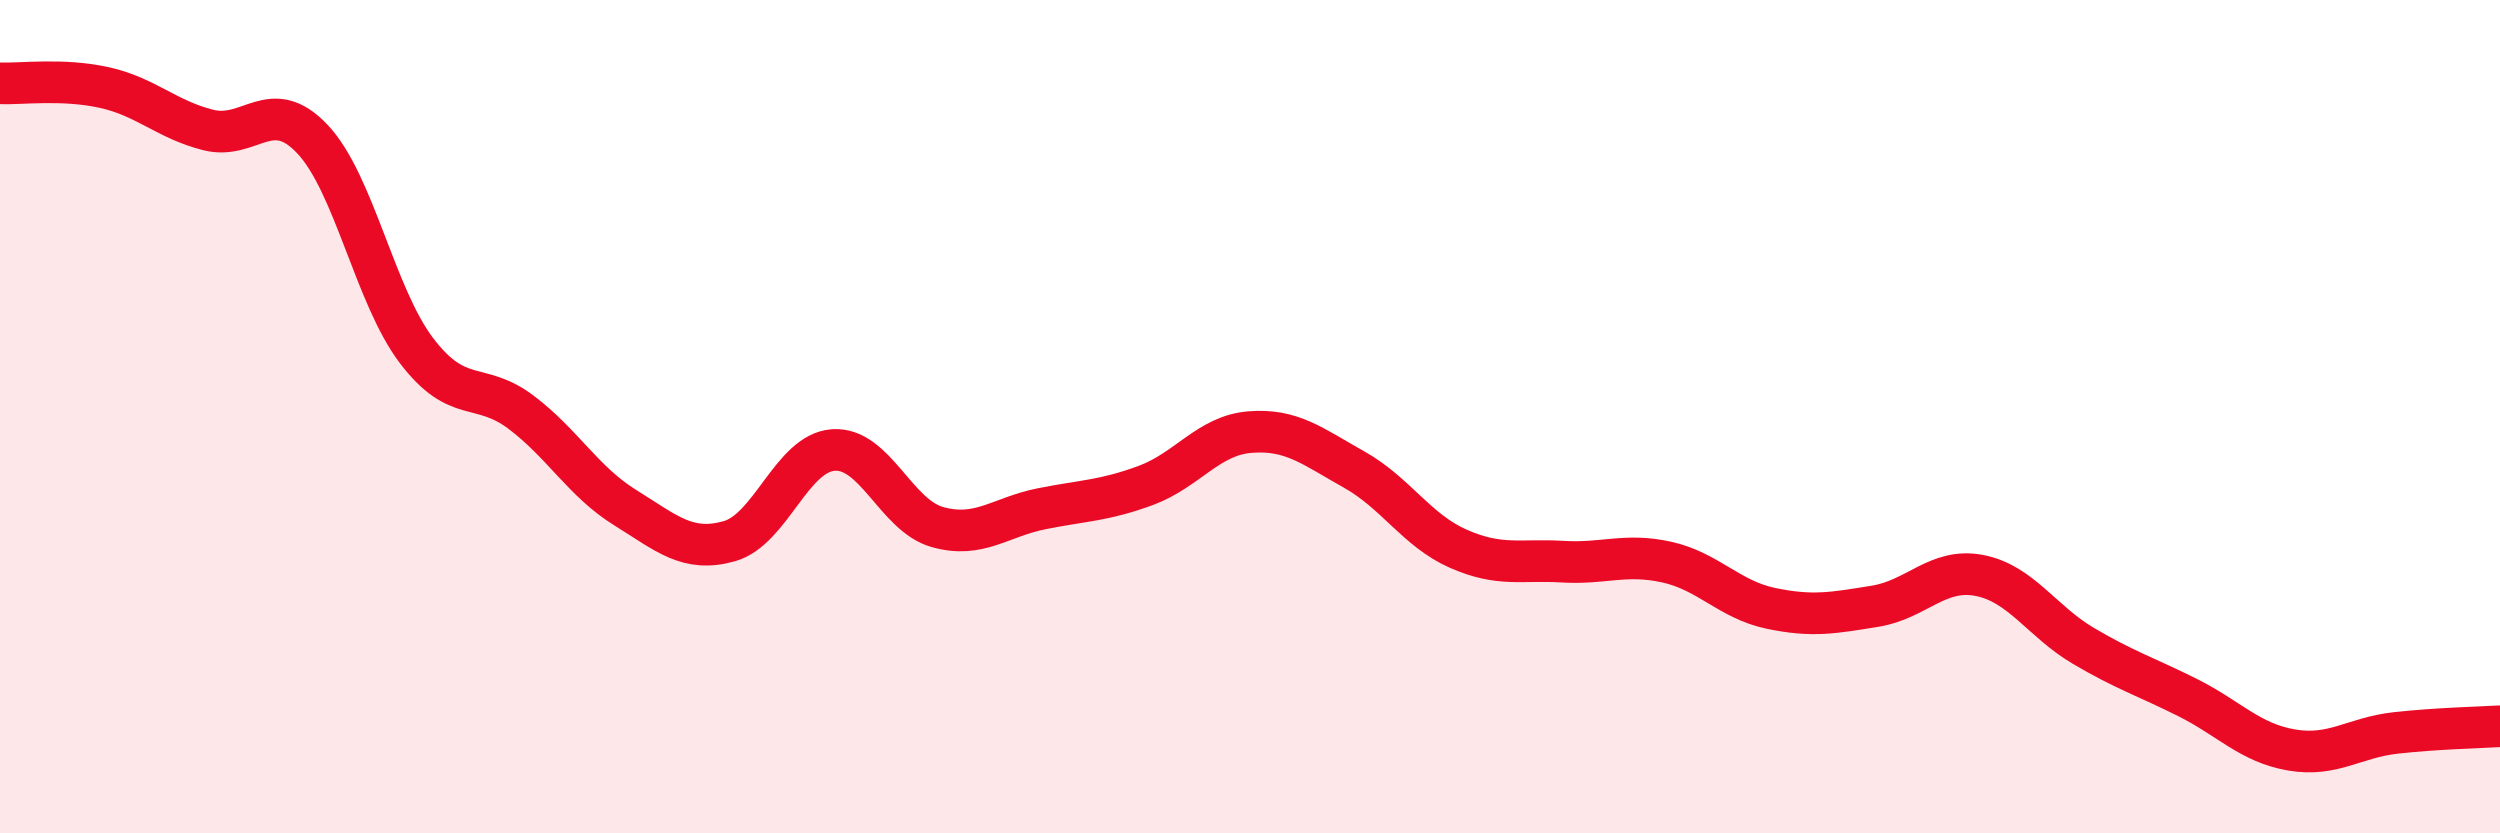 
    <svg width="60" height="20" viewBox="0 0 60 20" xmlns="http://www.w3.org/2000/svg">
      <path
        d="M 0,2 C 0.5,2.02 1.5,1.88 2.5,2.1 C 3.5,2.32 4,2.87 5,3.12 C 6,3.37 6.5,2.28 7.5,3.34 C 8.5,4.4 9,7.11 10,8.42 C 11,9.73 11.5,9.14 12.5,9.89 C 13.5,10.64 14,11.56 15,12.18 C 16,12.8 16.5,13.27 17.5,12.99 C 18.5,12.71 19,10.87 20,10.8 C 21,10.73 21.5,12.37 22.5,12.65 C 23.5,12.93 24,12.41 25,12.21 C 26,12.01 26.5,12.02 27.5,11.65 C 28.5,11.28 29,10.45 30,10.37 C 31,10.29 31.5,10.71 32.5,11.27 C 33.5,11.83 34,12.73 35,13.17 C 36,13.61 36.5,13.42 37.5,13.48 C 38.5,13.54 39,13.27 40,13.49 C 41,13.71 41.5,14.39 42.5,14.6 C 43.5,14.81 44,14.71 45,14.55 C 46,14.39 46.5,13.62 47.5,13.81 C 48.5,14 49,14.91 50,15.5 C 51,16.09 51.5,16.24 52.5,16.74 C 53.5,17.24 54,17.83 55,18 C 56,18.17 56.5,17.7 57.5,17.59 C 58.5,17.48 59.5,17.46 60,17.43L60 20L0 20Z"
        fill="#EB0A25"
        opacity="0.1"
        stroke-linecap="round"
        stroke-linejoin="round"
      />
      <path
        d="M 0,2 C 0.5,2.02 1.5,1.88 2.5,2.1 C 3.5,2.32 4,2.87 5,3.12 C 6,3.37 6.5,2.28 7.5,3.34 C 8.5,4.4 9,7.11 10,8.42 C 11,9.73 11.5,9.14 12.5,9.89 C 13.5,10.64 14,11.56 15,12.18 C 16,12.8 16.5,13.27 17.5,12.99 C 18.5,12.71 19,10.87 20,10.8 C 21,10.73 21.5,12.37 22.5,12.65 C 23.5,12.93 24,12.41 25,12.21 C 26,12.01 26.5,12.02 27.5,11.65 C 28.5,11.28 29,10.45 30,10.37 C 31,10.29 31.5,10.71 32.5,11.27 C 33.5,11.83 34,12.73 35,13.17 C 36,13.61 36.5,13.42 37.5,13.48 C 38.5,13.54 39,13.27 40,13.49 C 41,13.71 41.5,14.39 42.5,14.6 C 43.5,14.81 44,14.71 45,14.55 C 46,14.39 46.5,13.62 47.5,13.81 C 48.5,14 49,14.91 50,15.5 C 51,16.09 51.5,16.24 52.5,16.74 C 53.5,17.24 54,17.83 55,18 C 56,18.17 56.5,17.7 57.5,17.59 C 58.5,17.48 59.5,17.46 60,17.43"
        stroke="#EB0A25"
        stroke-width="1"
        fill="none"
        stroke-linecap="round"
        stroke-linejoin="round"
      />
    </svg>
  